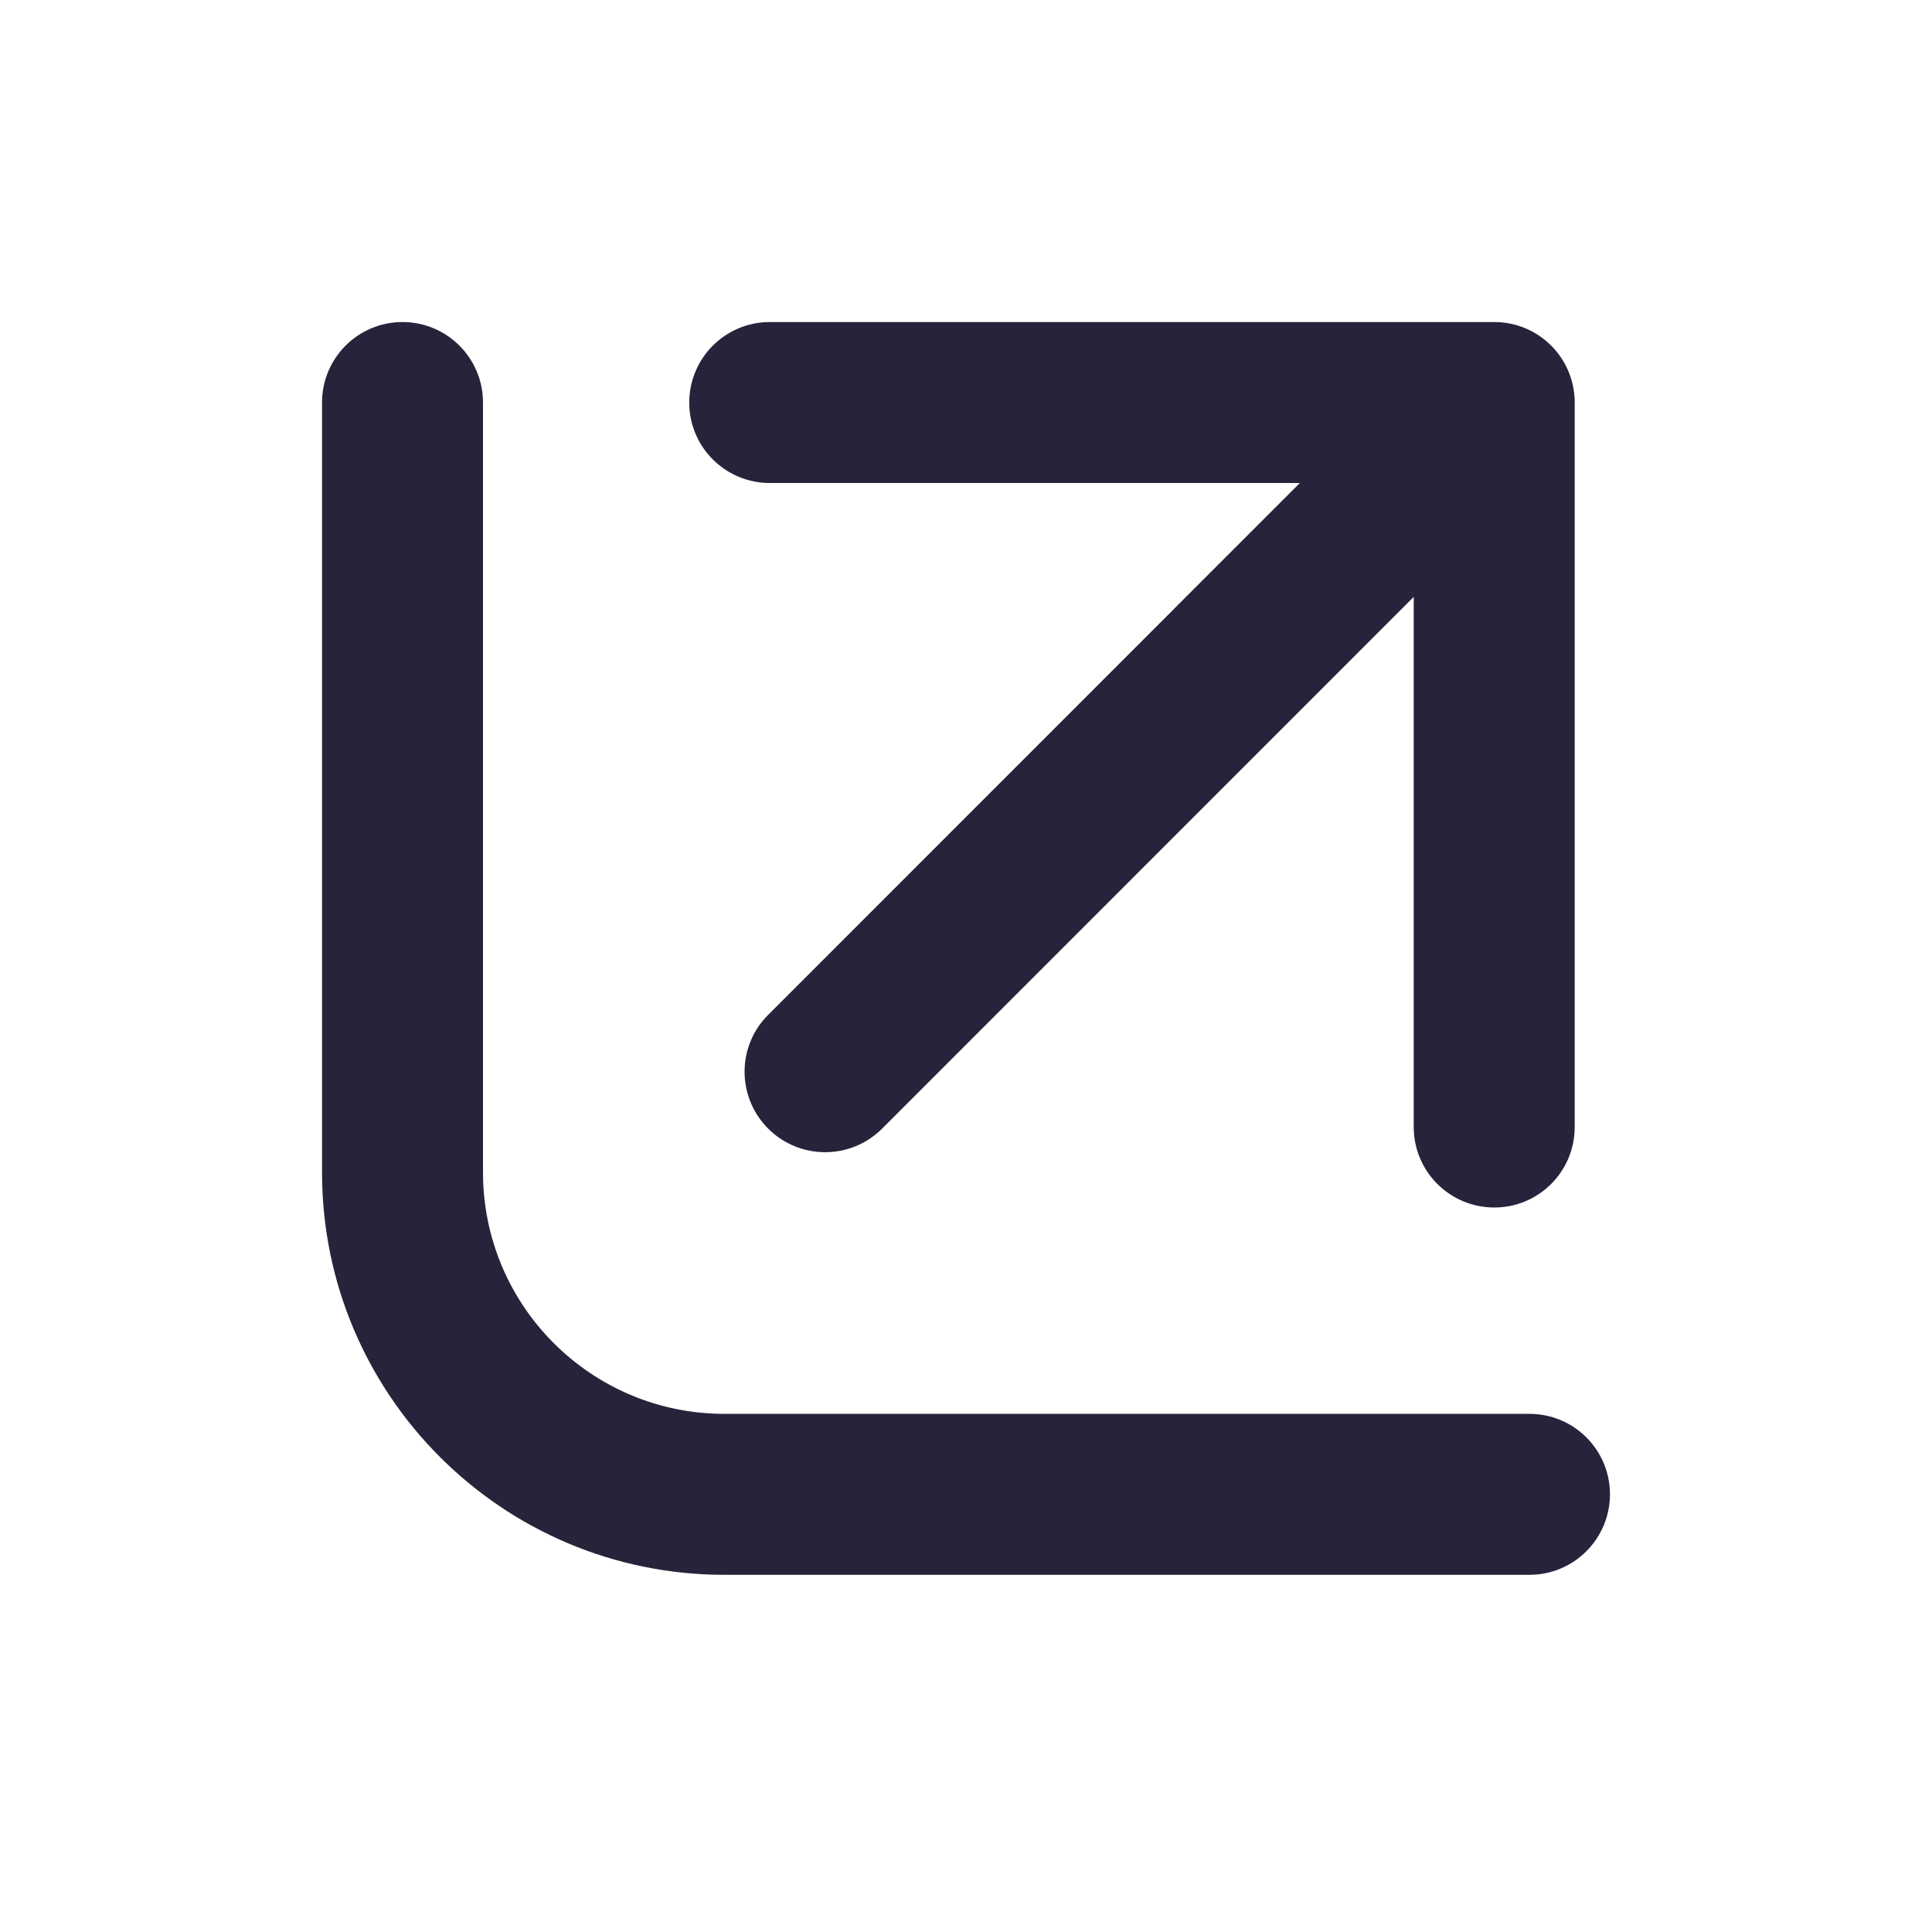 <svg viewBox="0 0 16 16" fill="none" xmlns="http://www.w3.org/2000/svg">
<path fill-rule="evenodd" clip-rule="evenodd" d="M4 3.334C4 2.965 3.701 2.667 3.333 2.667C2.965 2.667 2.667 2.965 2.667 3.334V9.709C2.667 11.55 4.159 13.042 6 13.042H12.666C13.035 13.042 13.333 12.743 13.333 12.375C13.333 12.007 13.035 11.709 12.666 11.709H6C4.895 11.709 4 10.813 4 9.709V3.334ZM12.375 2.667H6.375C6.007 2.667 5.708 2.965 5.708 3.334C5.708 3.702 6.007 4 6.375 4H10.765L6.362 8.404C6.101 8.664 6.101 9.086 6.362 9.347C6.622 9.607 7.044 9.607 7.305 9.347L11.708 4.943V9.334C11.708 9.702 12.007 10 12.375 10C12.743 10 13.041 9.702 13.041 9.334V3.334C13.041 2.965 12.743 2.667 12.375 2.667Z" fill="#26233A"/>
</svg>
